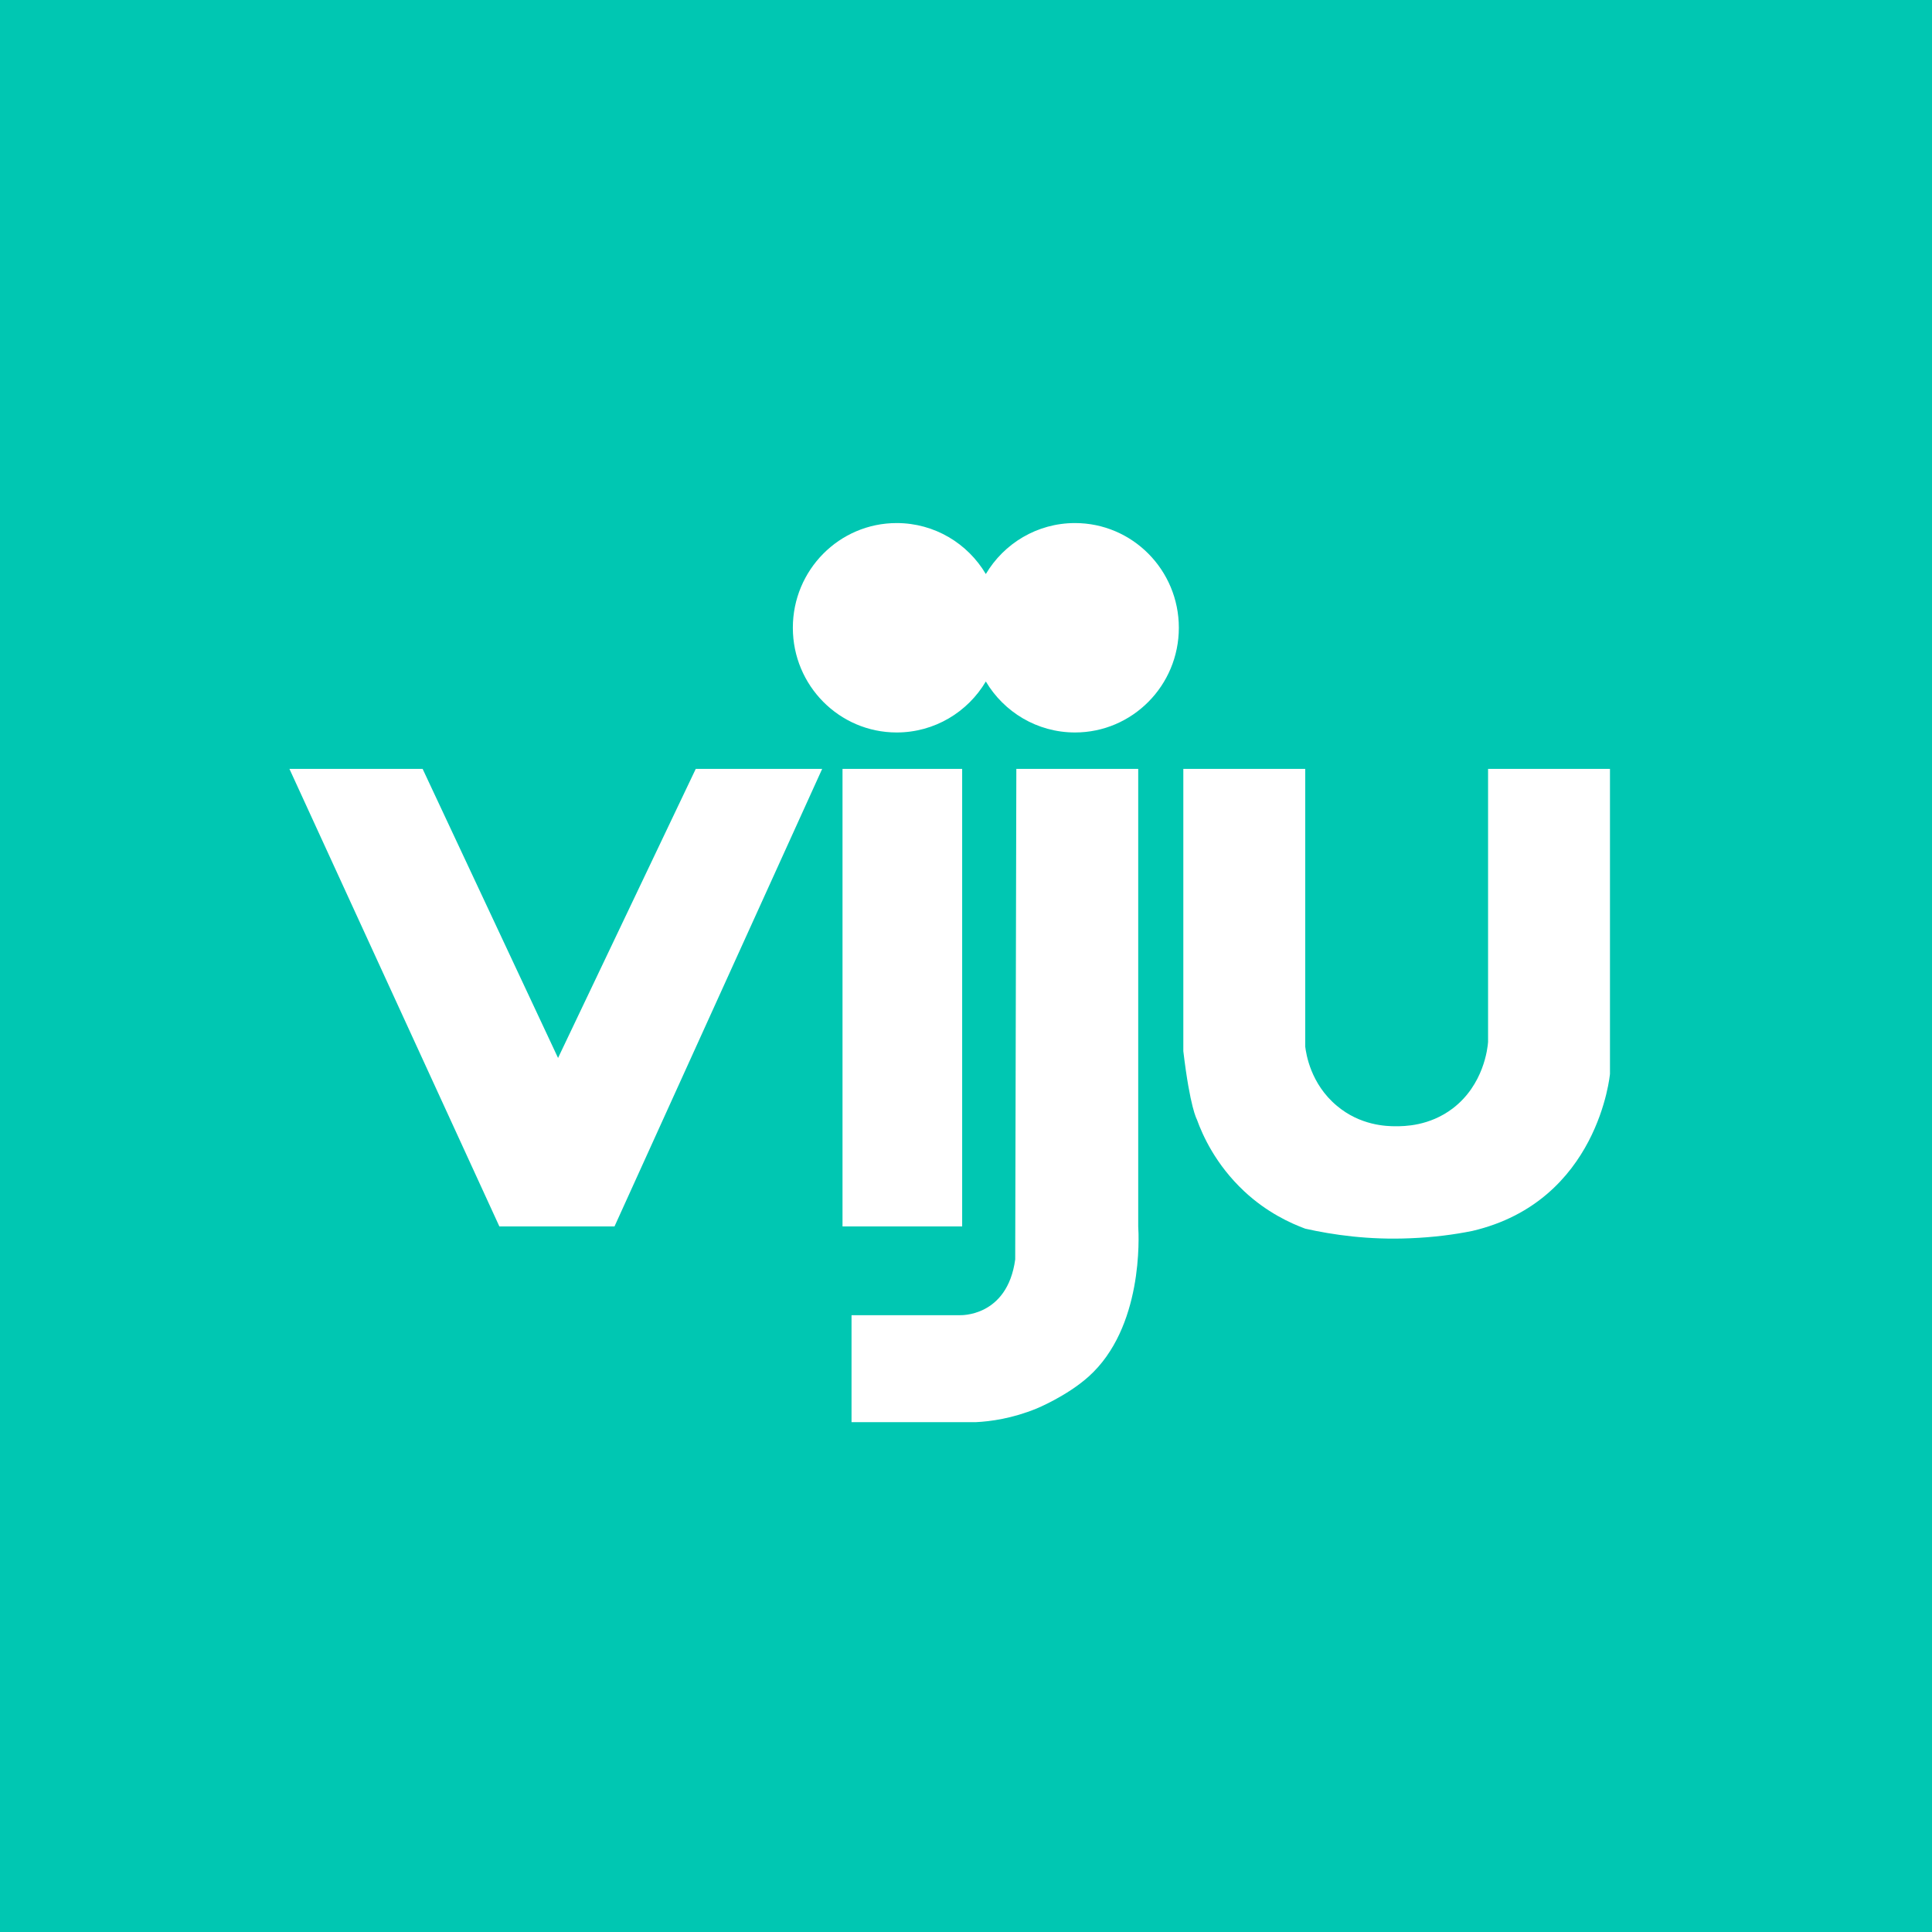 <svg width="72" height="72" viewBox="0 0 72 72" fill="none" xmlns="http://www.w3.org/2000/svg">
<path d="M72 0H0V72H72V0Z" fill="#00C7B2"/>
<path fill-rule="evenodd" clip-rule="evenodd" d="M36.739 21.393C37.412 20.256 38.649 19.493 40.062 19.493C42.199 19.493 43.932 21.24 43.932 23.395C43.932 25.55 42.199 27.297 40.062 27.297C38.649 27.297 37.412 26.534 36.739 25.397C36.066 26.534 34.83 27.297 33.416 27.297C31.279 27.297 29.547 25.55 29.547 23.395C29.547 21.24 31.279 19.493 33.416 19.493C34.83 19.493 36.066 20.256 36.739 21.393ZM10.786 28.654H15.75L20.797 39.427L25.929 28.654H30.64L22.901 45.705H18.61L10.786 28.654ZM35.857 28.654H31.398V45.705H35.857V28.654ZM42.418 28.654H37.876L37.834 46.935C37.539 49.098 35.772 49.013 35.772 49.013H31.734V53H36.361C36.908 52.974 37.724 52.864 38.633 52.491C38.633 52.491 39.752 52.033 40.568 51.303C42.603 49.48 42.444 46.086 42.418 45.705V28.654ZM44.099 28.654H48.642V39.003C48.675 39.266 48.835 40.386 49.82 41.209C50.695 41.947 51.67 41.972 52.007 41.972C52.327 41.972 53.26 41.972 54.135 41.311C55.296 40.428 55.439 39.063 55.456 38.834V28.654H59.999V40.021C59.999 40.021 59.578 44.772 54.867 45.874C54.194 46.01 53.42 46.112 52.562 46.146C51.006 46.214 49.668 46.019 48.642 45.789C48.095 45.586 47.212 45.187 46.362 44.39C45.302 43.397 44.814 42.303 44.604 41.718C44.604 41.718 44.351 41.294 44.099 39.173V28.654Z" fill="white"/>
</svg>
